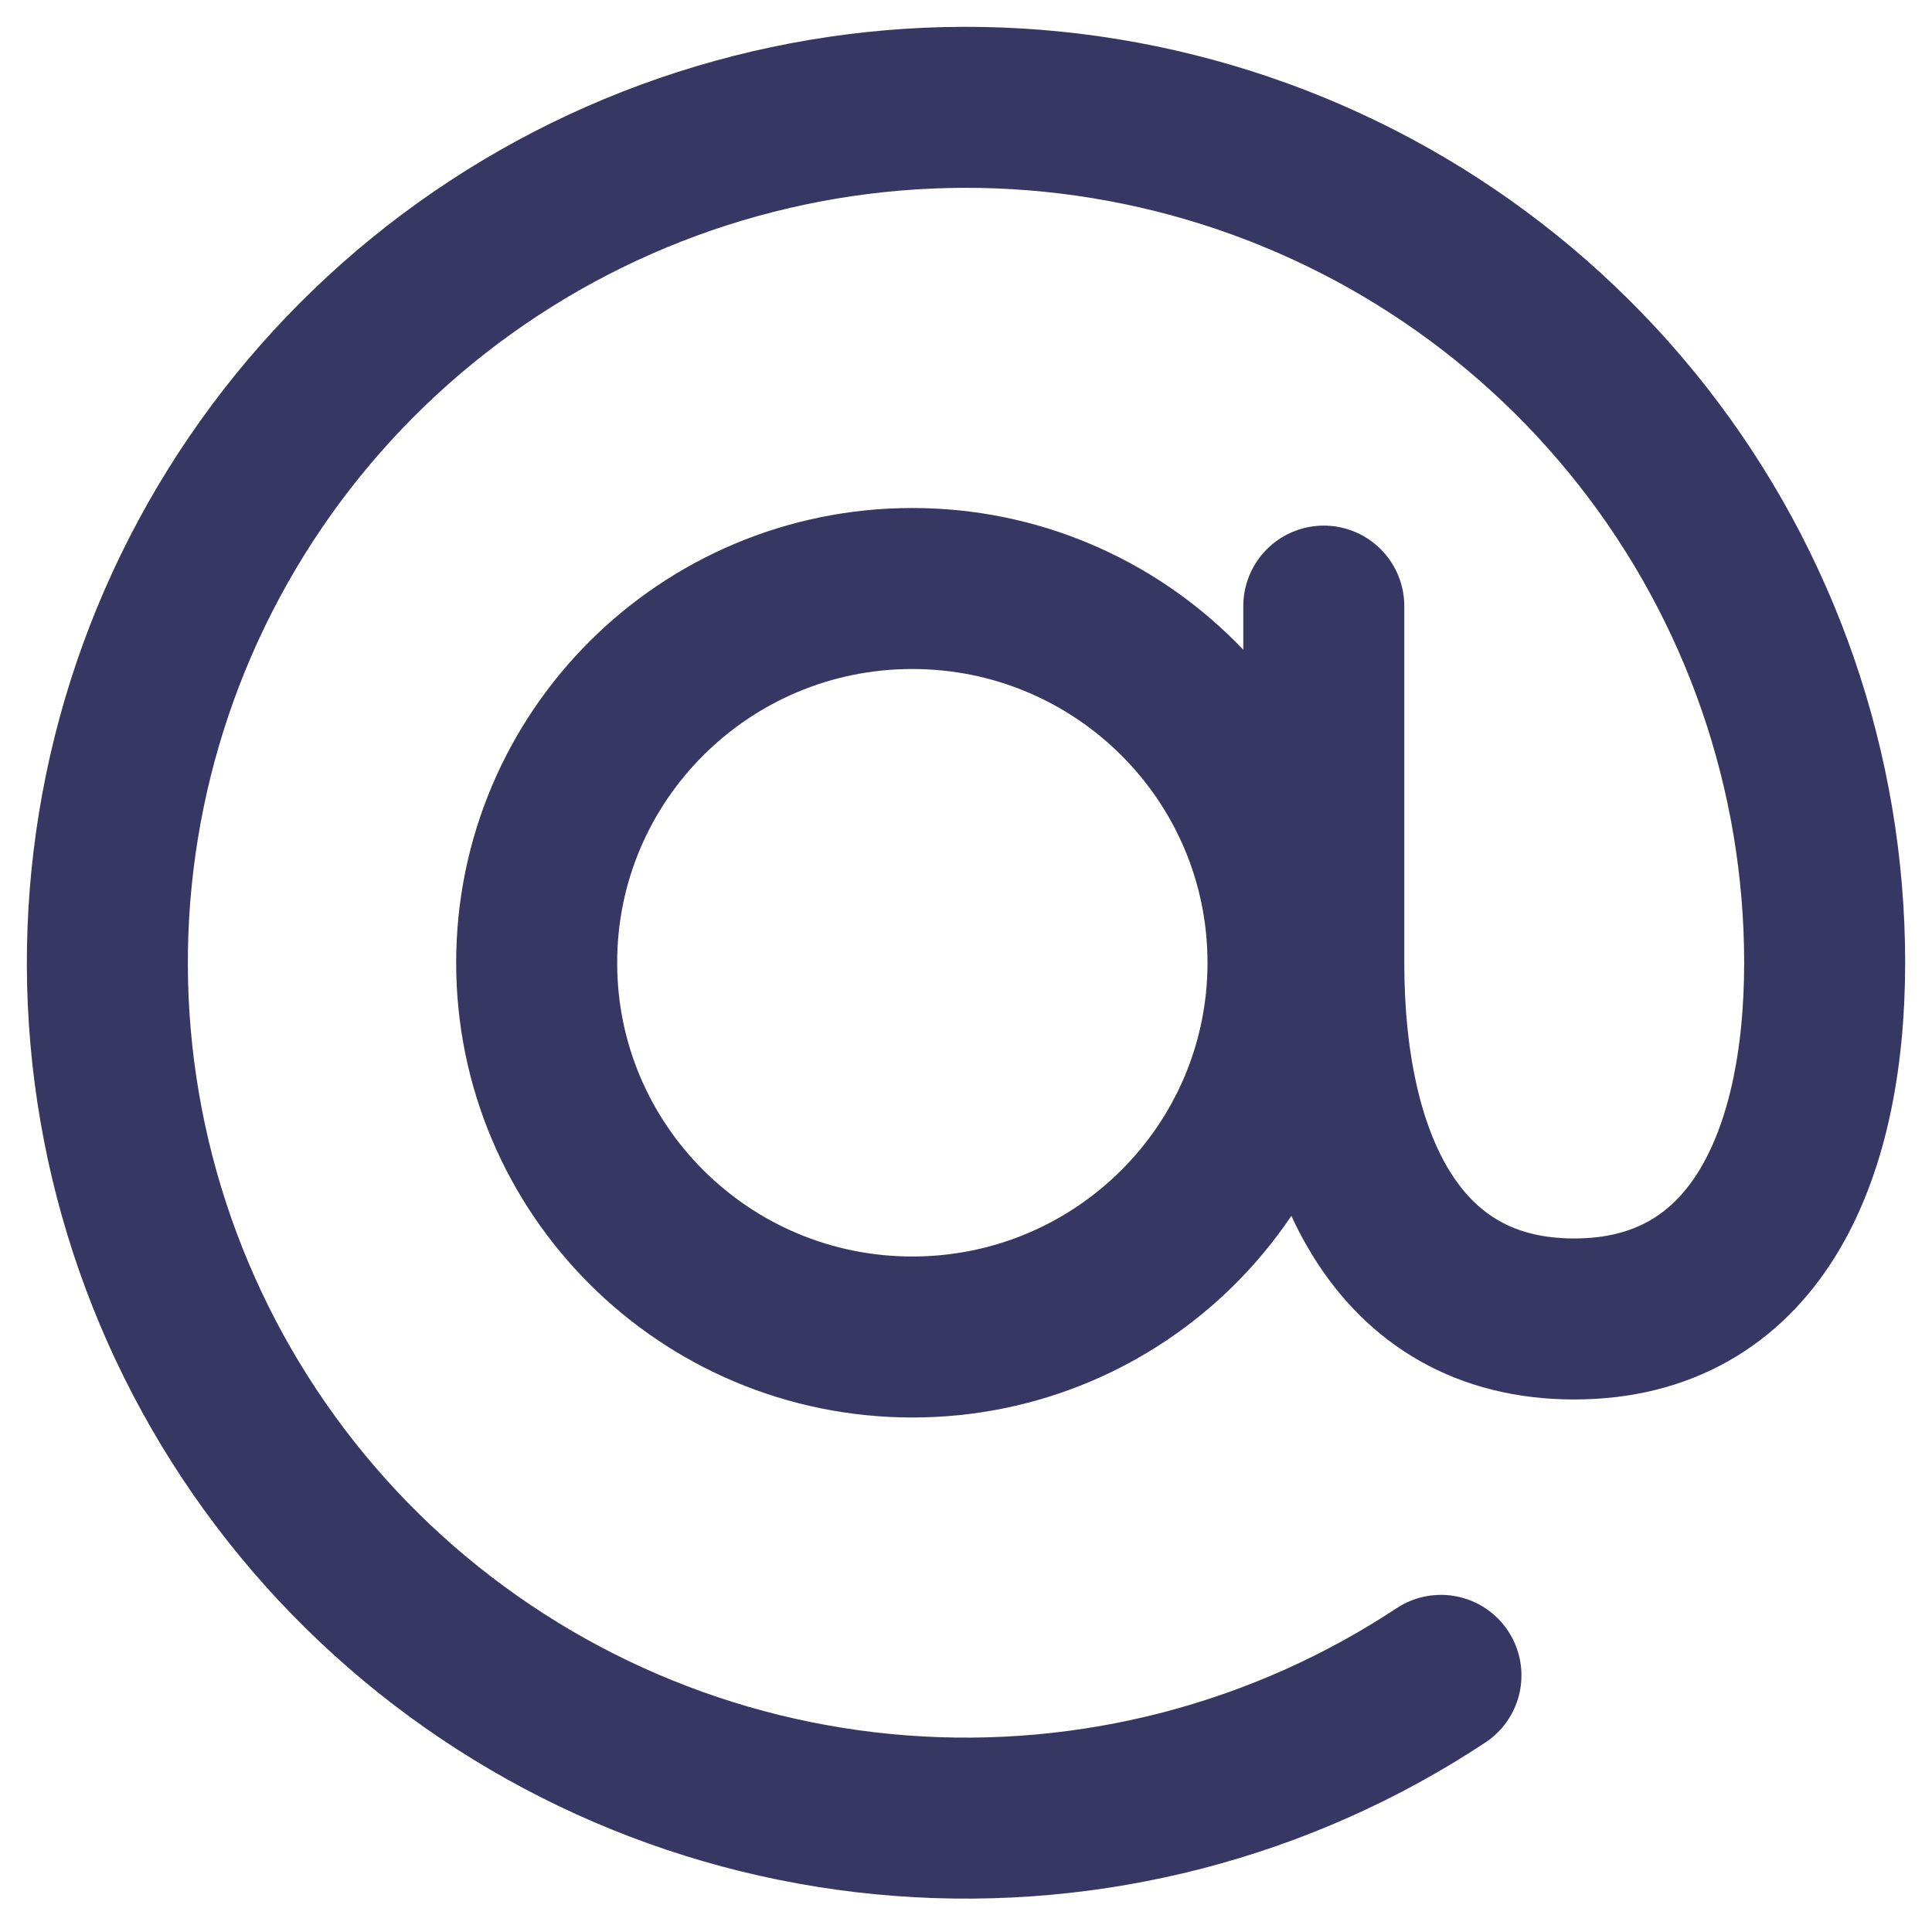 <?xml version="1.0" encoding="UTF-8"?> <svg xmlns="http://www.w3.org/2000/svg" width="36" height="36" viewBox="0 0 36 36" fill="none"> <path d="M26.85 31.218C23.88 33.182 20.337 34.102 16.782 33.832C13.228 33.562 9.866 32.117 7.23 29.727C4.593 27.336 2.834 24.137 2.231 20.637C1.628 17.137 2.215 13.536 3.899 10.407C5.584 7.277 8.27 4.797 11.53 3.361C14.79 1.925 18.439 1.615 21.896 2.48C25.354 3.345 28.422 5.335 30.615 8.135C32.808 10.935 33.999 14.384 34 17.936C34 21.605 32.667 24.577 29.333 24.577C26 24.577 24.667 21.605 24.667 17.936V11.294M24 17.939C24 21.791 20.866 24.913 17 24.913C13.134 24.913 10 21.791 10 17.939C10 14.088 13.134 10.966 17 10.966C20.866 10.966 24 14.088 24 17.939Z" stroke="#373764" stroke-width="3" stroke-linecap="round" stroke-linejoin="round"></path> </svg> 